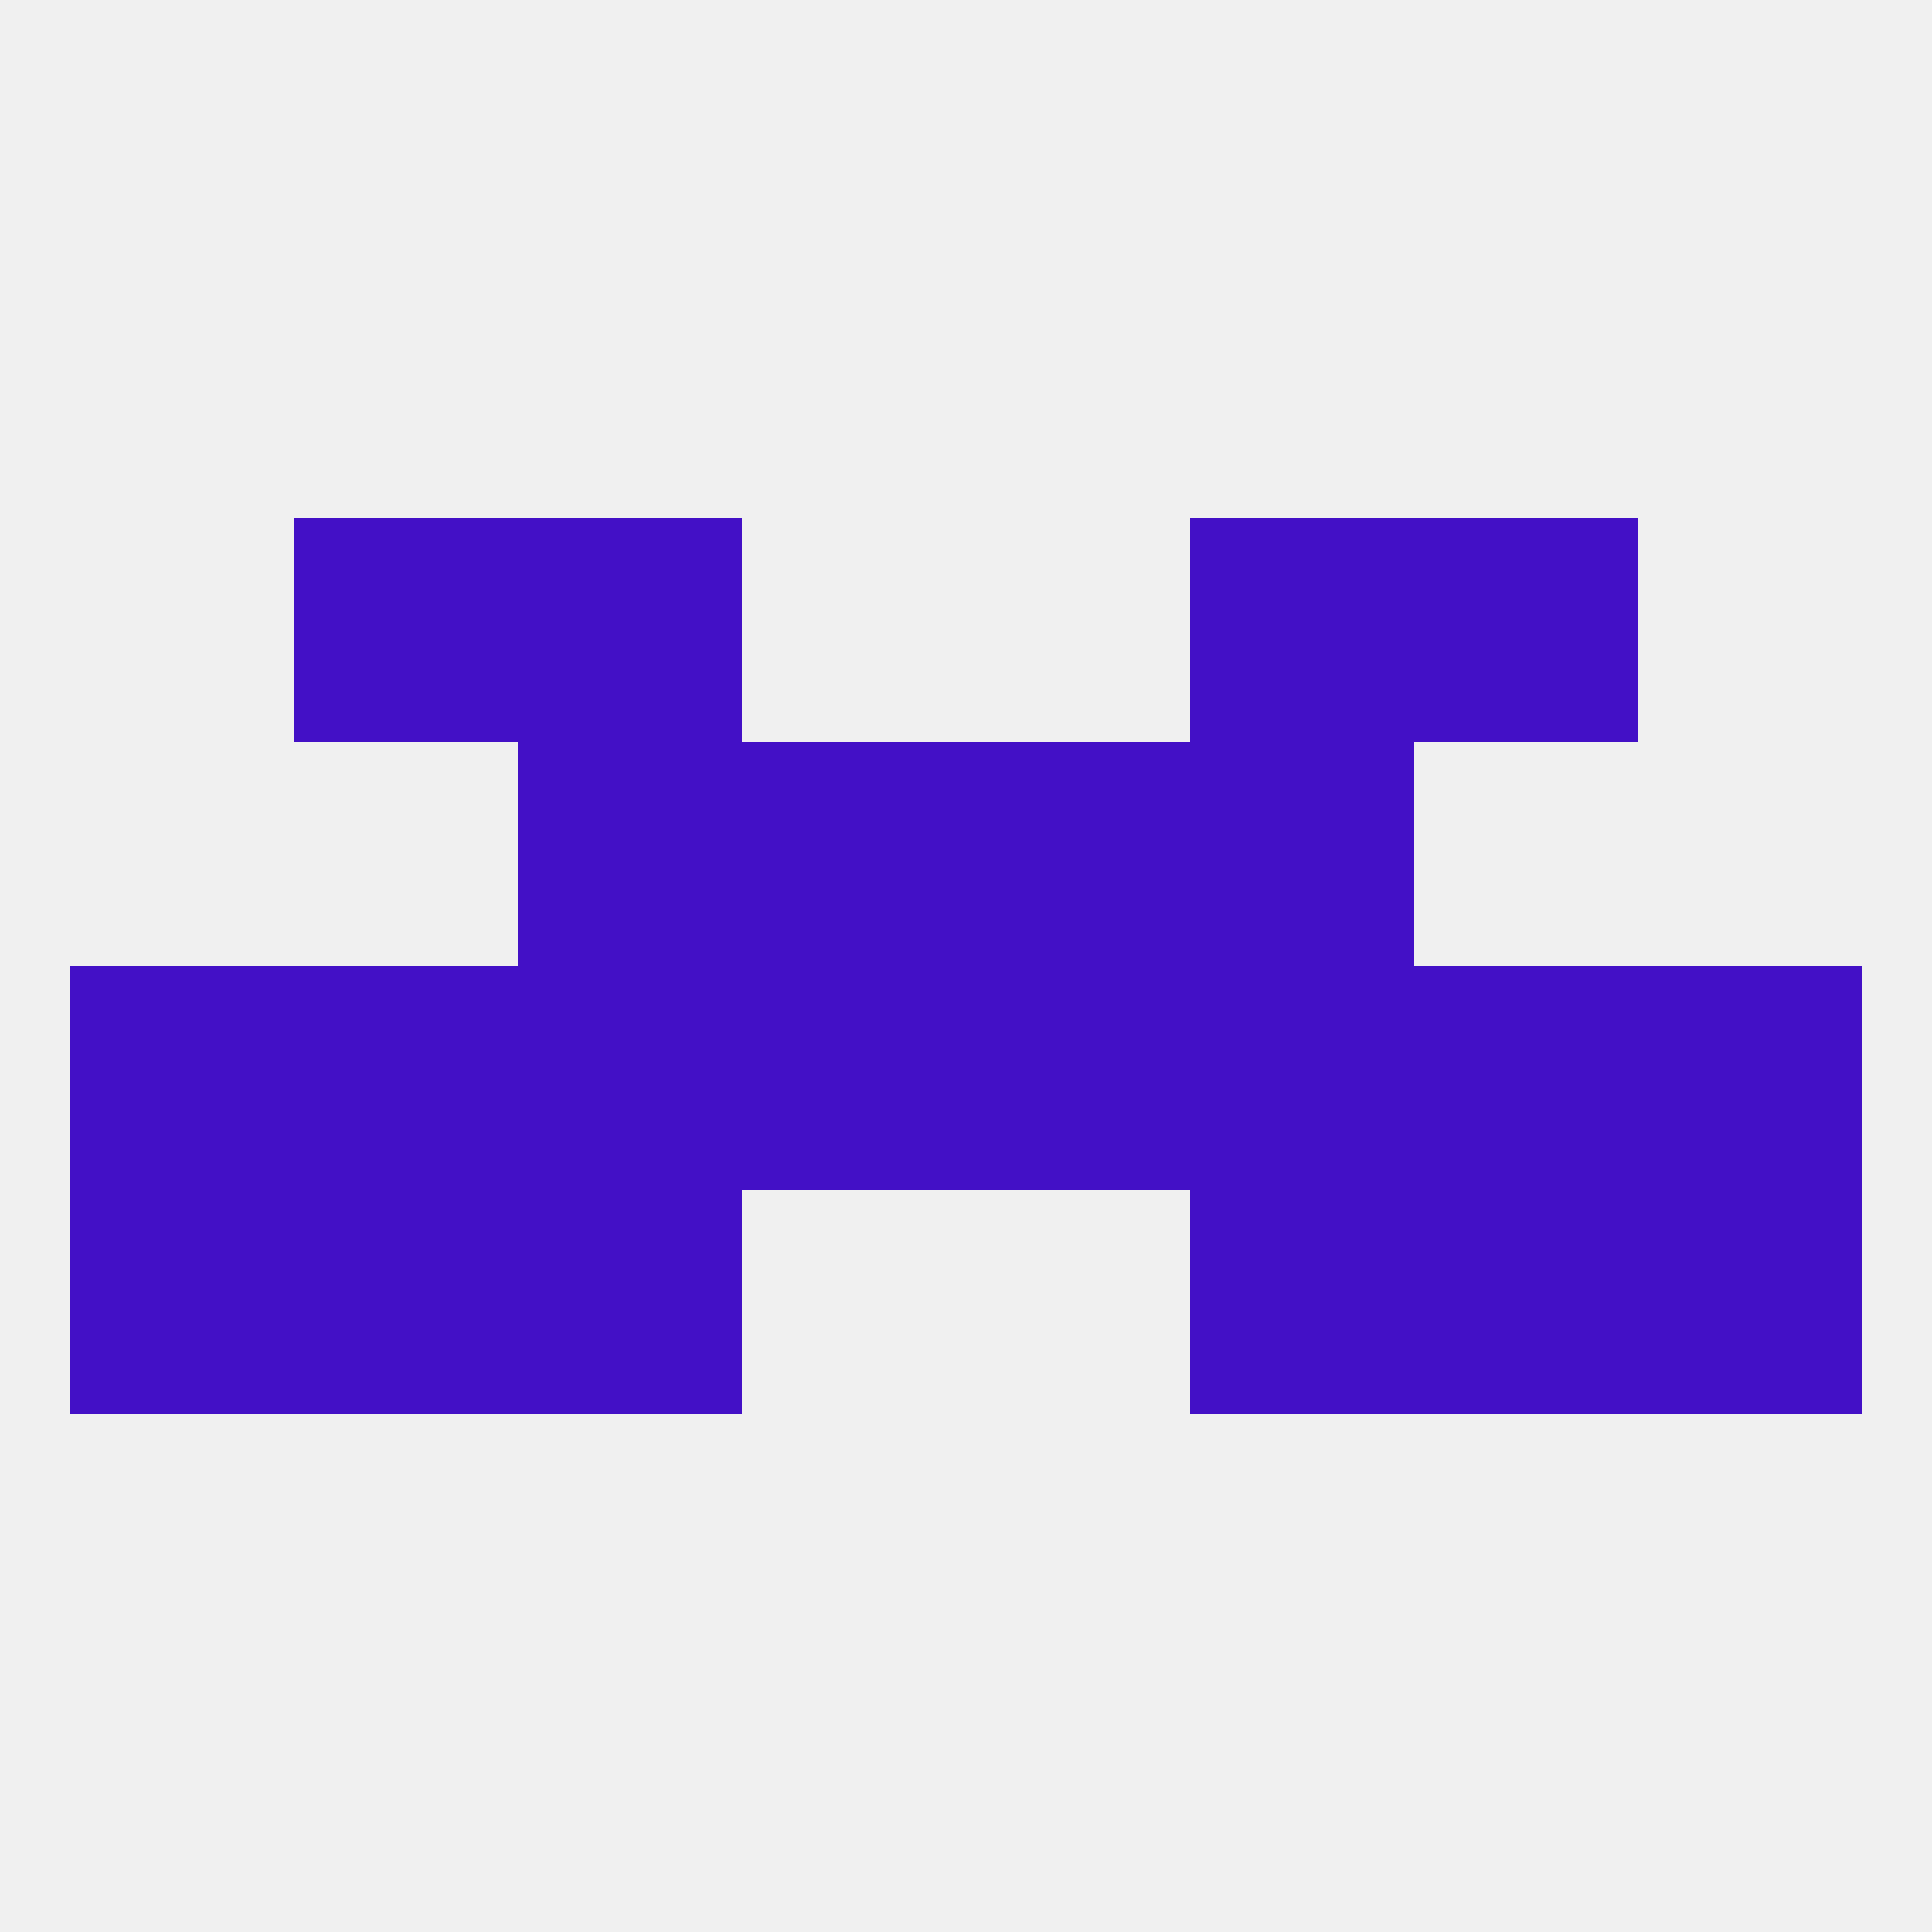 
<!--   <?xml version="1.0"?> -->
<svg version="1.1" baseprofile="full" xmlns="http://www.w3.org/2000/svg" xmlns:xlink="http://www.w3.org/1999/xlink" xmlns:ev="http://www.w3.org/2001/xml-events" width="250" height="250" viewBox="0 0 250 250" >
	<rect width="100%" height="100%" fill="rgba(240,240,240,255)"/>

	<rect x="9" y="125" width="29" height="29" fill="rgba(67,16,198,255)"/>
	<rect x="212" y="125" width="29" height="29" fill="rgba(67,16,198,255)"/>
	<rect x="96" y="125" width="29" height="29" fill="rgba(67,16,198,255)"/>
	<rect x="125" y="125" width="29" height="29" fill="rgba(67,16,198,255)"/>
	<rect x="67" y="125" width="29" height="29" fill="rgba(67,16,198,255)"/>
	<rect x="154" y="125" width="29" height="29" fill="rgba(67,16,198,255)"/>
	<rect x="38" y="125" width="29" height="29" fill="rgba(67,16,198,255)"/>
	<rect x="183" y="125" width="29" height="29" fill="rgba(67,16,198,255)"/>
	<rect x="9" y="154" width="29" height="29" fill="rgba(67,16,198,255)"/>
	<rect x="212" y="154" width="29" height="29" fill="rgba(67,16,198,255)"/>
	<rect x="38" y="154" width="29" height="29" fill="rgba(67,16,198,255)"/>
	<rect x="183" y="154" width="29" height="29" fill="rgba(67,16,198,255)"/>
	<rect x="67" y="154" width="29" height="29" fill="rgba(67,16,198,255)"/>
	<rect x="154" y="154" width="29" height="29" fill="rgba(67,16,198,255)"/>
	<rect x="67" y="96" width="29" height="29" fill="rgba(67,16,198,255)"/>
	<rect x="154" y="96" width="29" height="29" fill="rgba(67,16,198,255)"/>
	<rect x="96" y="96" width="29" height="29" fill="rgba(67,16,198,255)"/>
	<rect x="125" y="96" width="29" height="29" fill="rgba(67,16,198,255)"/>
	<rect x="154" y="67" width="29" height="29" fill="rgba(67,16,198,255)"/>
	<rect x="38" y="67" width="29" height="29" fill="rgba(67,16,198,255)"/>
	<rect x="183" y="67" width="29" height="29" fill="rgba(67,16,198,255)"/>
	<rect x="67" y="67" width="29" height="29" fill="rgba(67,16,198,255)"/>
</svg>